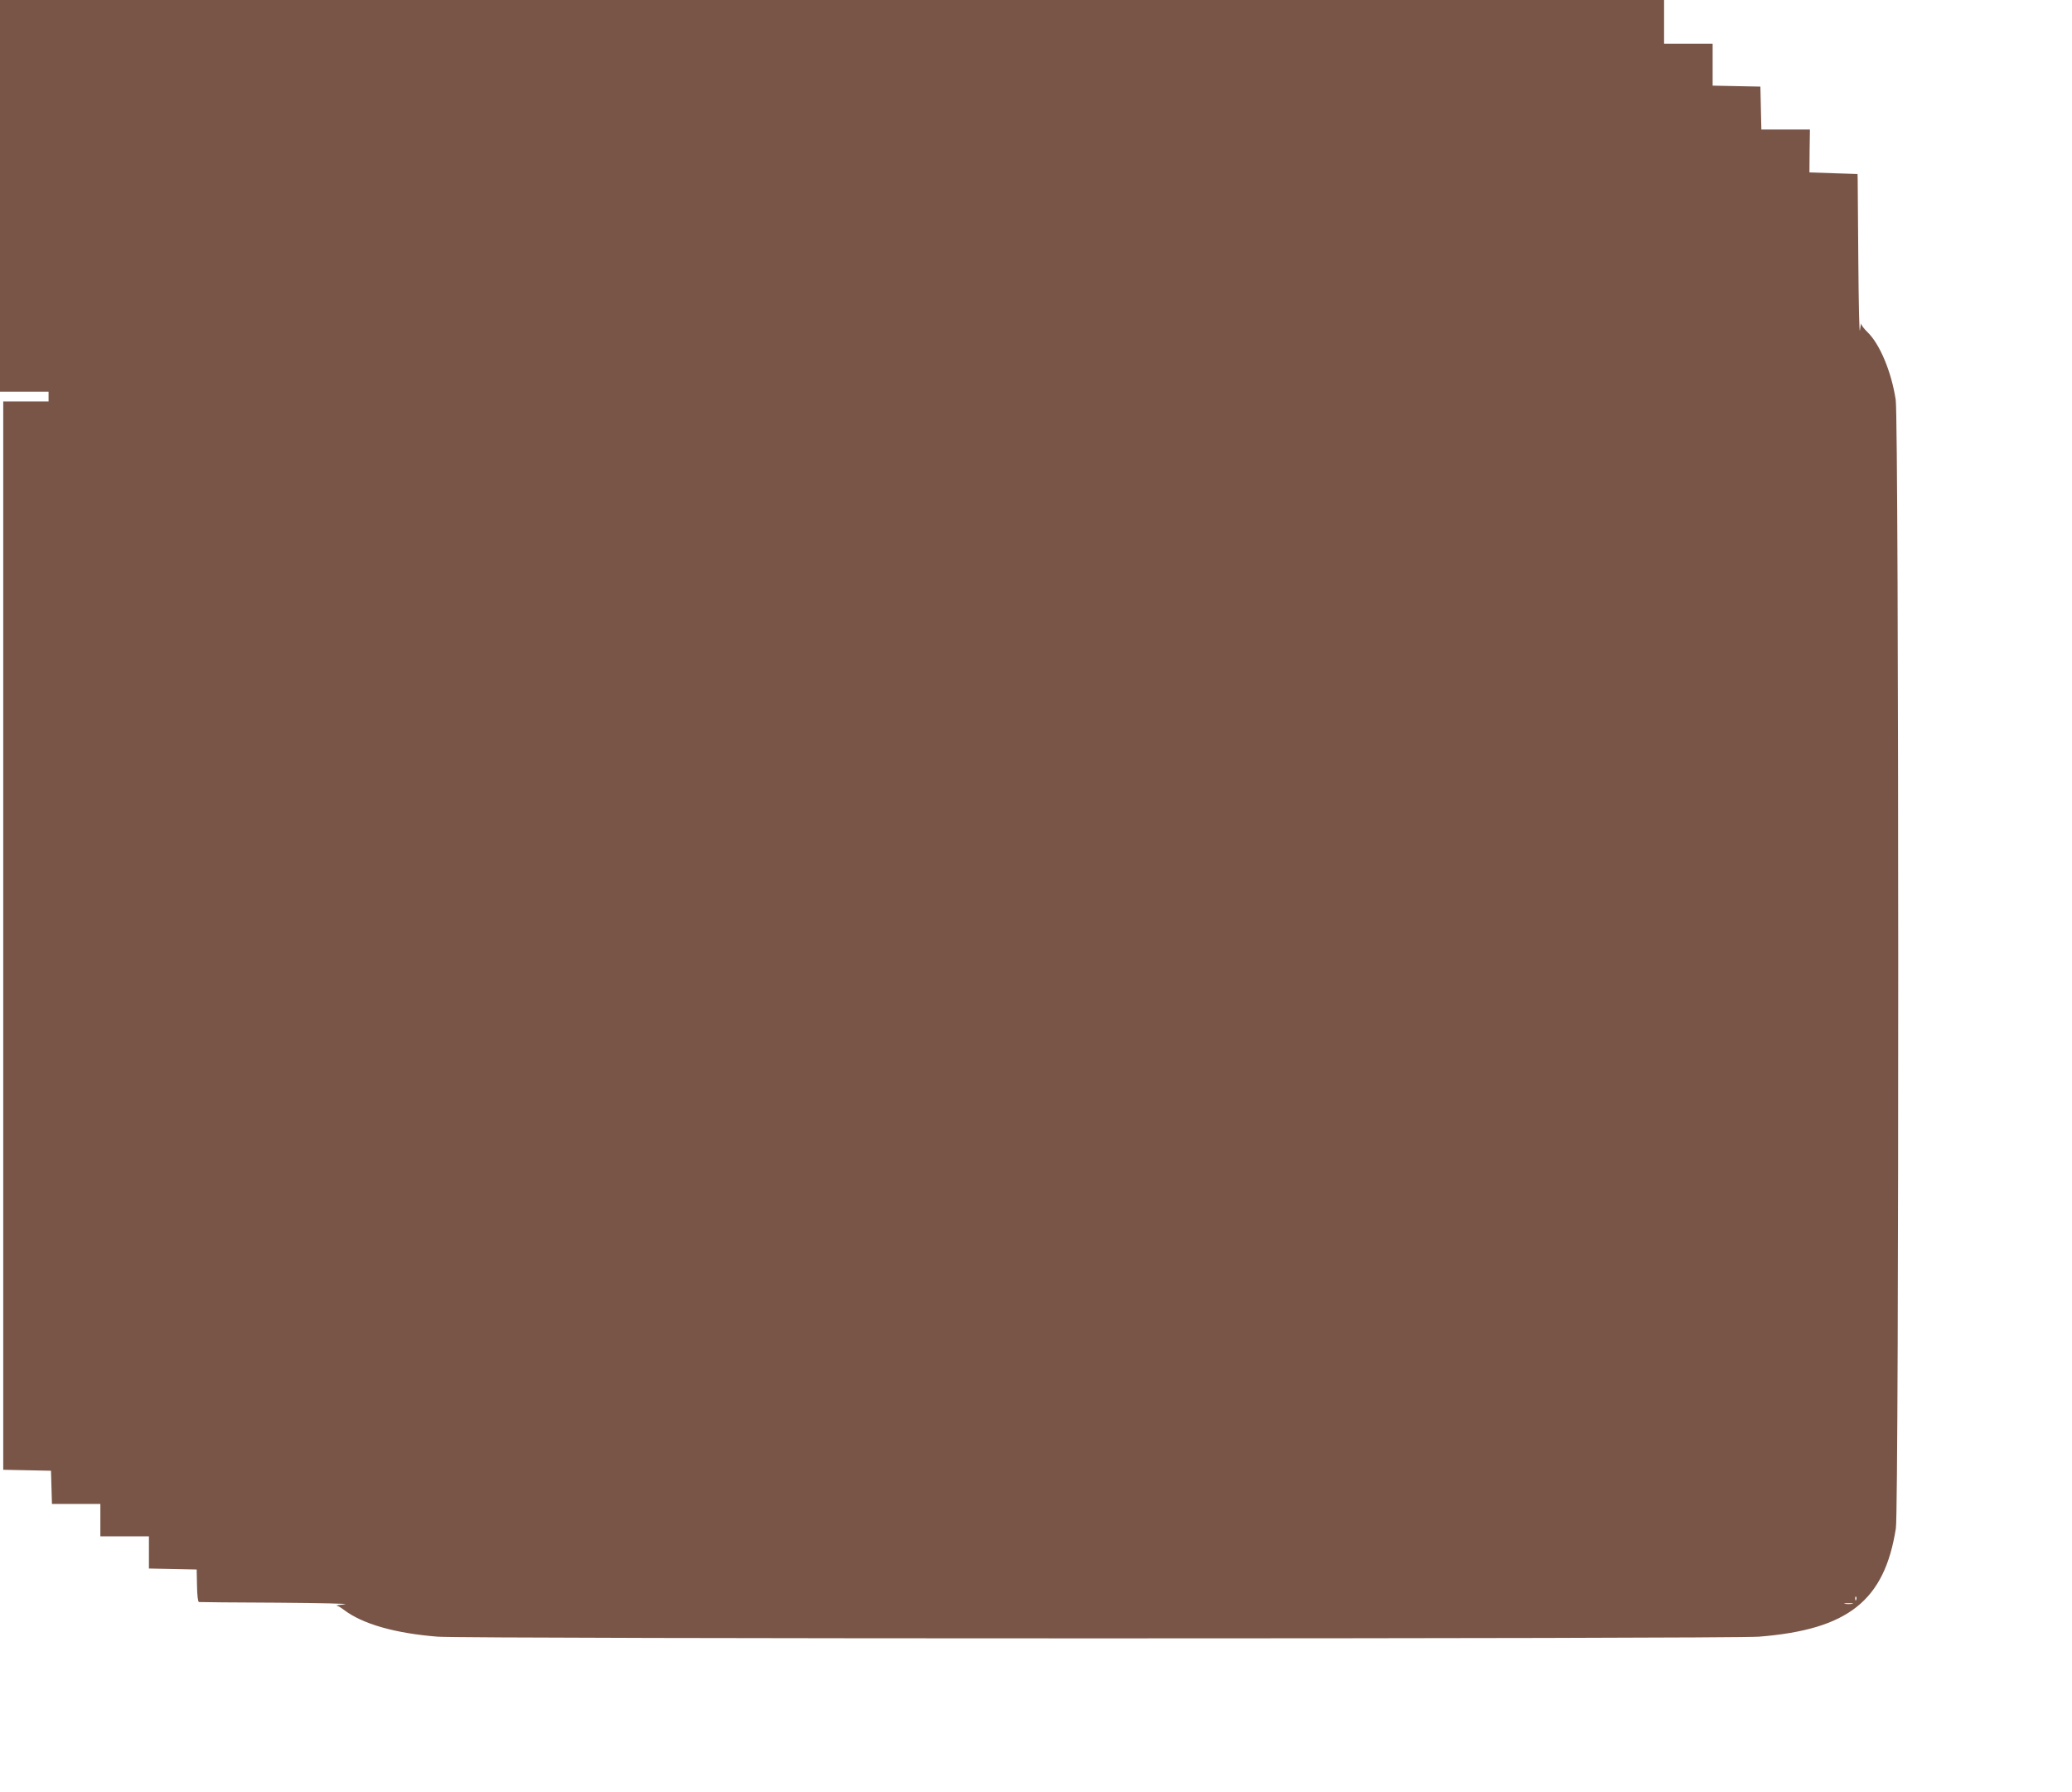 <?xml version="1.0" standalone="no"?>
<!DOCTYPE svg PUBLIC "-//W3C//DTD SVG 20010904//EN"
 "http://www.w3.org/TR/2001/REC-SVG-20010904/DTD/svg10.dtd">
<svg version="1.0" xmlns="http://www.w3.org/2000/svg"
 width="1280pt" height="1107pt" viewBox="0 0 1280 1107"
 preserveAspectRatio="xMidYMid meet">
<g transform="translate(0,1107) scale(0.1,-0.1)"
fill="#795548" stroke="none">
<path d="M0 9860 l0 -1210 150 0 150 0 0 -30 0 -30 -140 0 -140 0 0 -3300 0
-3299 148 -3 147 -3 3 -102 3 -103 149 0 150 0 0 -100 0 -100 150 0 150 0 0
-100 0 -99 148 -3 147 -3 2 -100 c1 -62 6 -100 12 -101 6 -1 226 -3 489 -4
262 -2 448 -6 412 -10 -36 -4 -59 -7 -51 -8 8 -1 28 -13 45 -26 116 -88 316
-145 580 -166 179 -14 7985 -14 8162 0 551 44 776 222 846 670 20 131 19 6833
-1 6970 -26 172 -98 345 -175 419 -20 19 -37 42 -38 50 -1 9 -4 -9 -8 -39 -4
-30 -8 162 -10 428 -2 265 -4 494 -4 510 l-1 27 -149 5 -148 5 1 133 2 132
-150 0 -150 0 -3 133 -3 132 -147 3 -148 3 0 129 0 130 -150 0 -150 0 0 135 0
135 -5140 0 -5140 0 0 -1210z m11467 -8672 c-3 -8 -6 -5 -6 6 -1 11 2 17 5 13
3 -3 4 -12 1 -19z m-24 -25 c-13 -2 -33 -2 -45 0 -13 2 -3 4 22 4 25 0 35 -2
23 -4z"/>
</g>
</svg>
